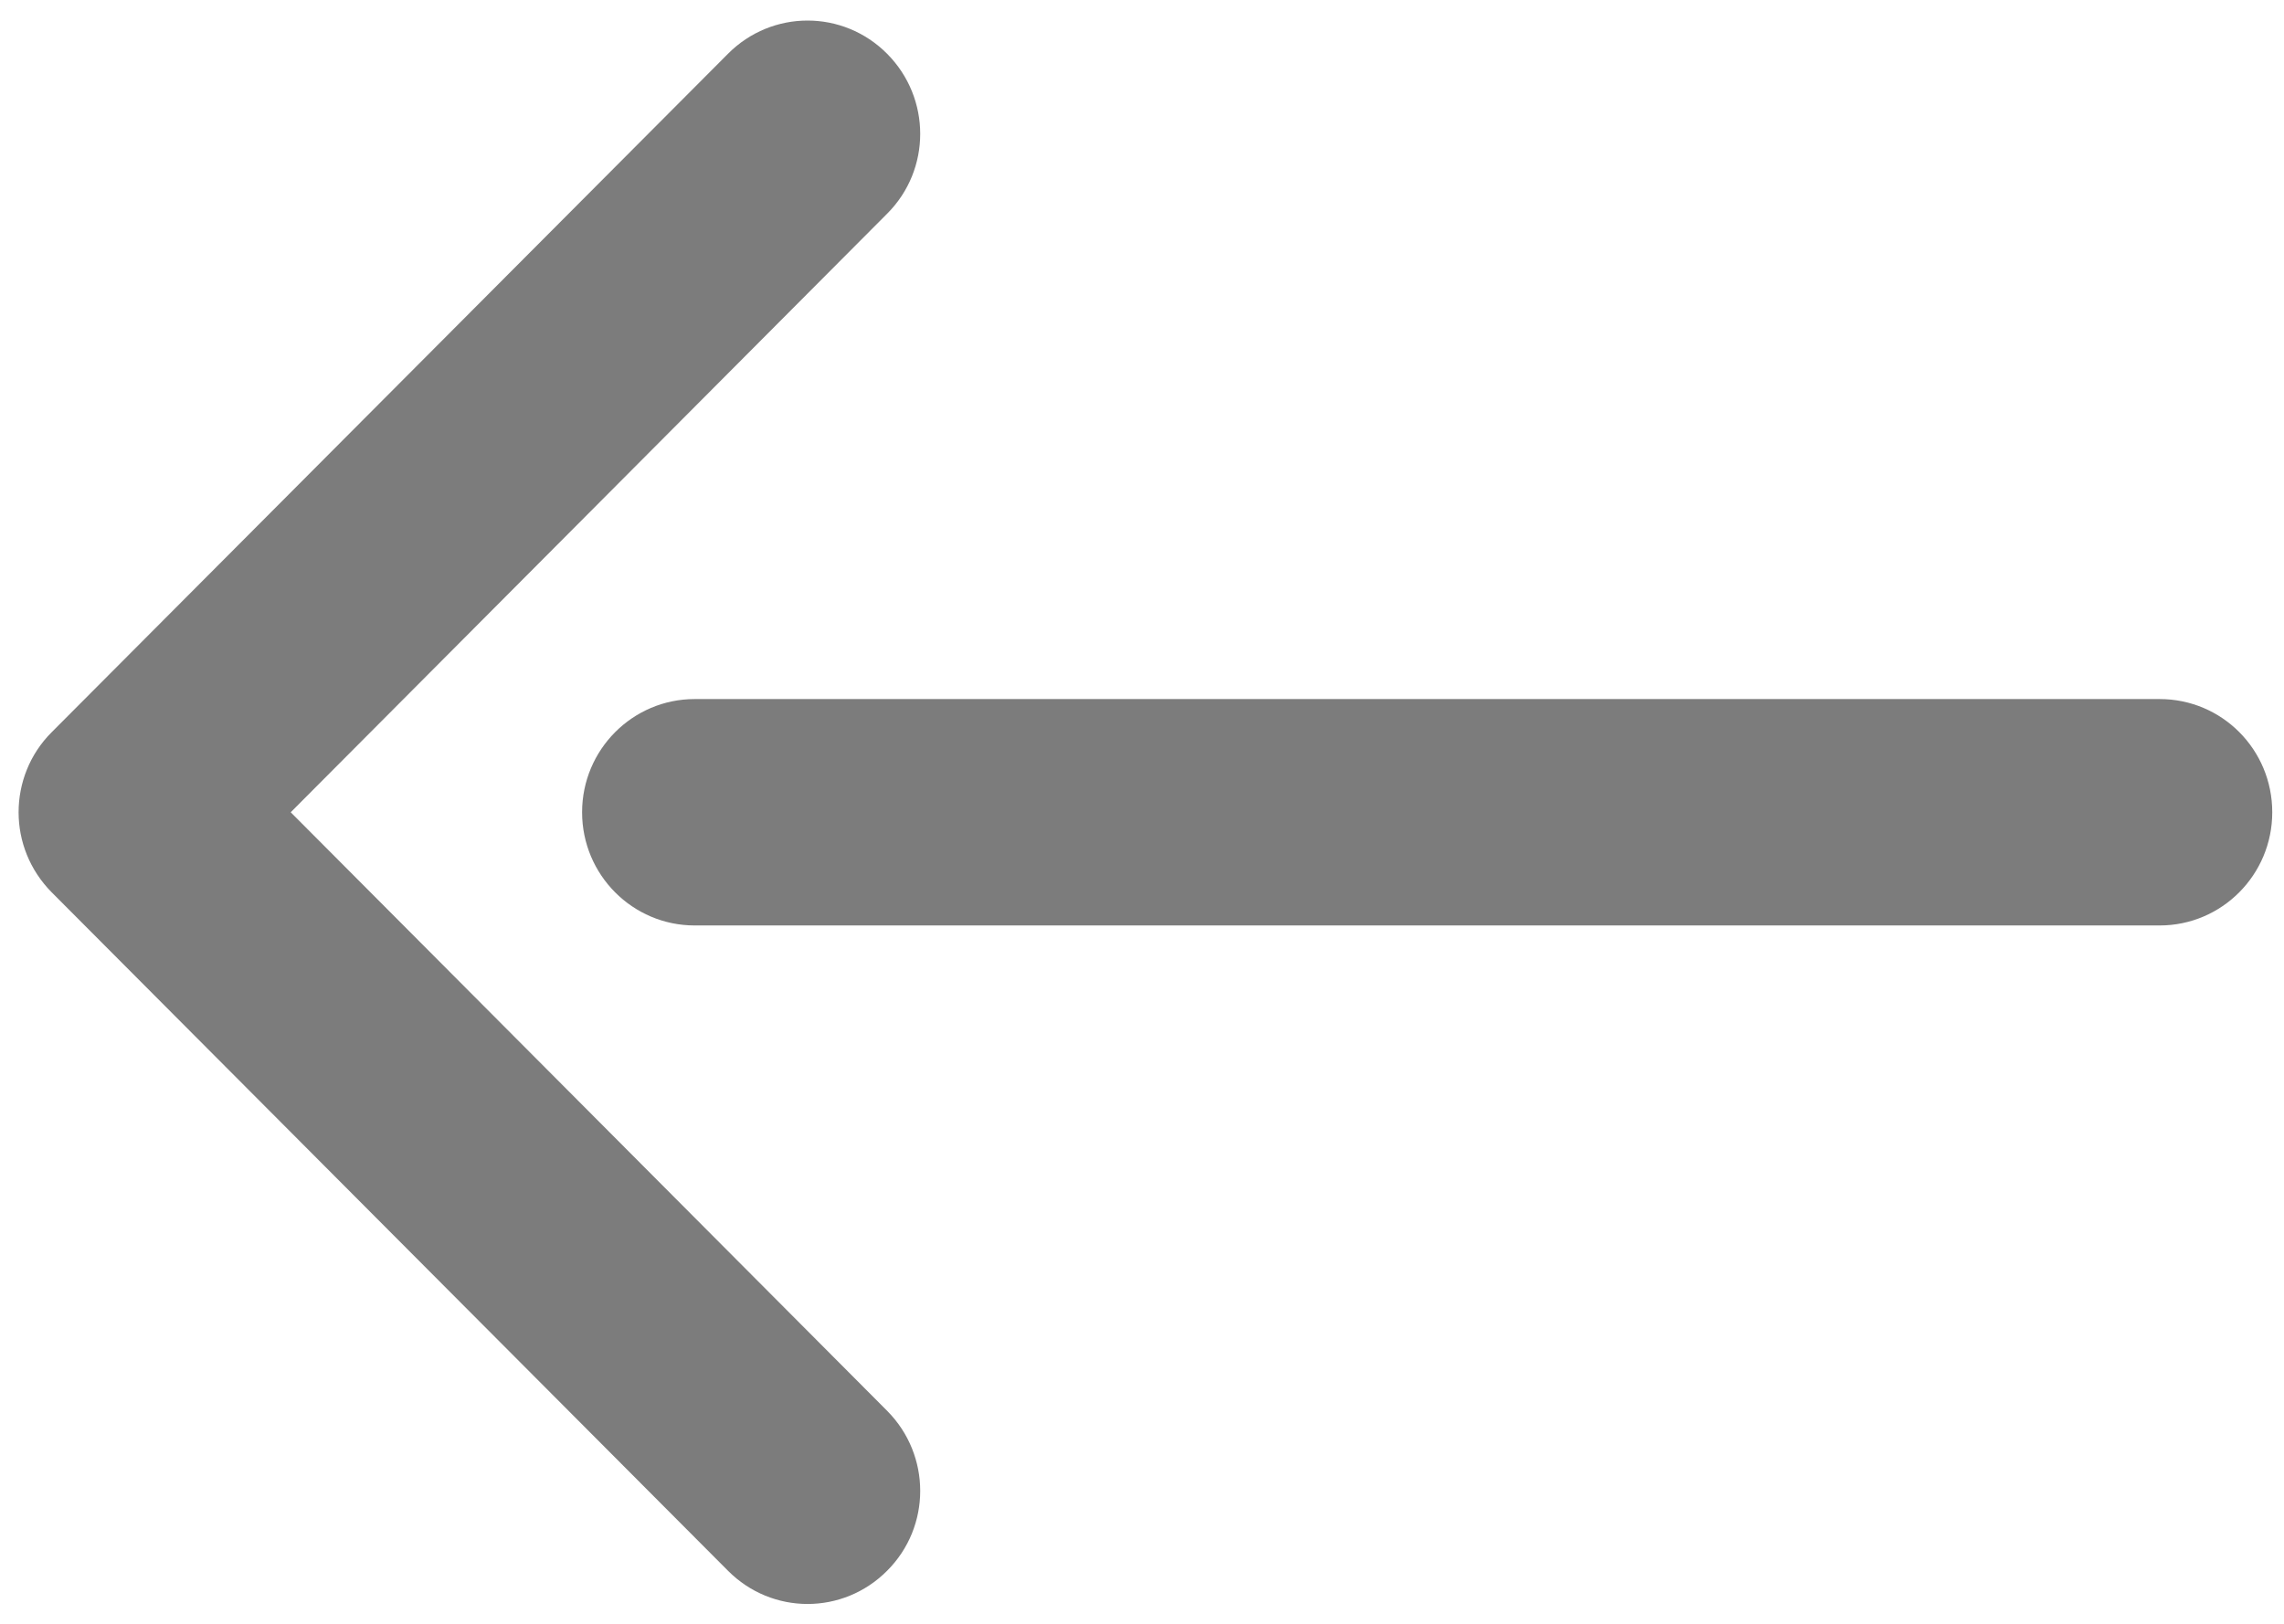 <?xml version="1.0" encoding="utf-8"?>
<!-- Generator: Adobe Illustrator 26.1.0, SVG Export Plug-In . SVG Version: 6.00 Build 0)  -->
<svg version="1.1" id="Capa_1" xmlns="http://www.w3.org/2000/svg" xmlns:xlink="http://www.w3.org/1999/xlink" x="0px" y="0px"
	 viewBox="0 0 700 497.7" style="enable-background:new 0 0 700 497.7;" xml:space="preserve">
<style type="text/css">
	.st0{fill-rule:evenodd;clip-rule:evenodd;fill:#7C7C7C;}
</style>
<g>
	<path class="st0" d="M271.9,481.5c-13.5,13.6-35.3,13.6-48.8,0l-207.3-208C9.1,266.7,5.7,257.9,5.7,249c0-8.9,3.4-17.8,10.1-24.5
		l207.3-208c13.5-13.6,35.3-13.6,48.8,0c13.5,13.6,13.5,35.5,0,49L89.1,249l182.8,183.5C285.4,446.1,285.4,468,271.9,481.5
		L271.9,481.5z M178.4,249c0-19.2,15.5-34.7,34.5-34.7h449c19.1,0,34.5,15.5,34.5,34.7s-15.5,34.7-34.5,34.7h-449
		C193.9,283.7,178.4,268.2,178.4,249L178.4,249z"/>
</g>
</svg>
